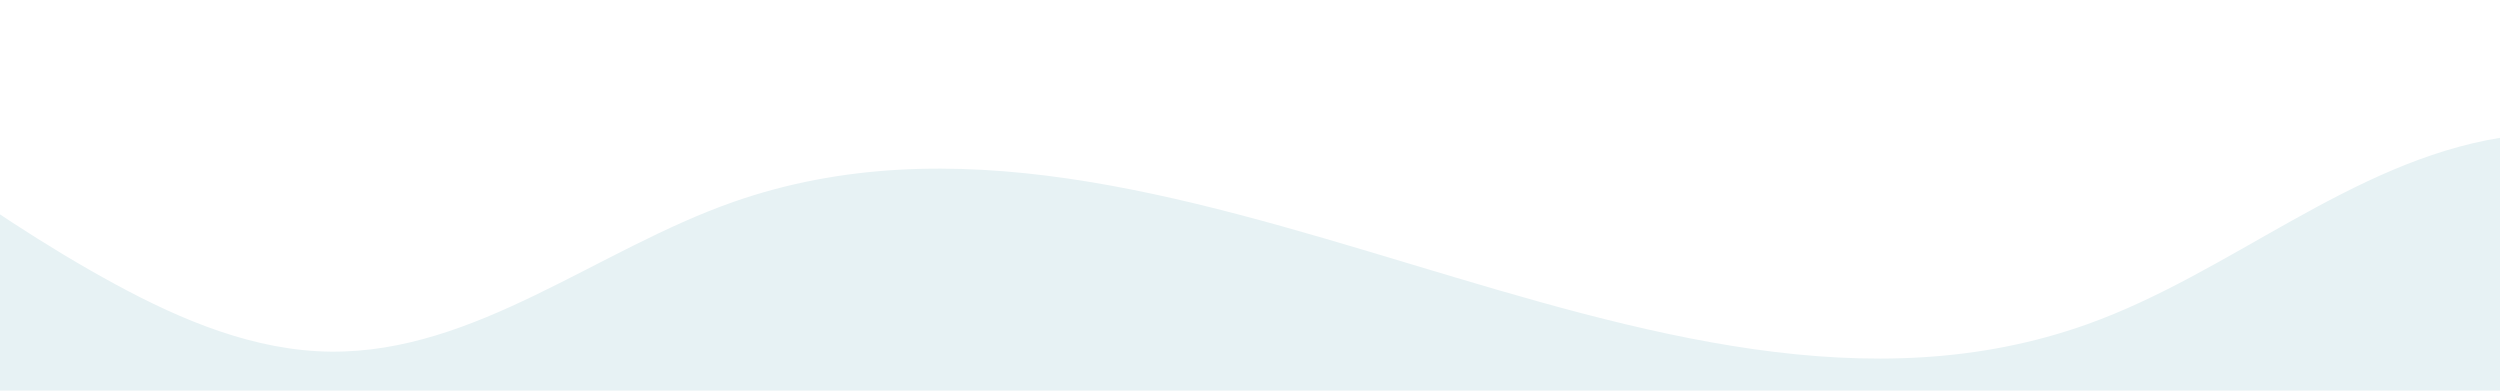 <svg xmlns="http://www.w3.org/2000/svg" xmlns:xlink="http://www.w3.org/1999/xlink" width="1920" zoomAndPan="magnify" viewBox="0 0 1440 225" height="300" preserveAspectRatio="xMidYMid meet" version="1.0"><defs><clipPath id="16467e43a1"><path d="M -1293.812 -466.445 L 1665.215 -249.105 L 1593.355 729.258 L -1365.672 511.922 Z M -1293.812 -466.445 " clip-rule="nonzero"/></clipPath><clipPath id="1e66f2c0cd"><path d="M 1665.402 -249.094 L -1293.629 -466.43 L -1365.488 511.934 L 1593.543 729.27 Z M 1665.402 -249.094 " clip-rule="nonzero"/></clipPath></defs><rect x="-144" width="1728" fill="#ffffff" y="-22.5" height="270" fill-opacity="1"/><rect x="-144" width="1728" fill="#ffffff" y="-22.5" height="270" fill-opacity="1"/><g clip-path="url(#16467e43a1)"><g clip-path="url(#1e66f2c0cd)"><path fill="#e7f2f4" d="M -1365.941 511.82 L -1294.141 -465.746 C -1225.234 -436.695 -1168.262 -381.348 -1131.555 -315.848 C -1104.828 -268.172 -1087.559 -214.566 -1052.488 -172.668 C -980.629 -86.75 -854.066 -71.965 -742.629 -83.461 C -631.227 -94.957 -519.398 -126.184 -408.895 -107.875 C -227.359 -77.762 -95.25 76.094 66.531 163.797 C 105.023 184.656 146.863 202.16 190.664 202.551 C 273.805 203.25 343.957 143.793 422.422 116.312 C 673.352 28.422 951.887 276.184 1202.266 186.762 C 1284.555 157.367 1353.898 93.422 1440.121 79.367 C 1500.871 69.441 1562.793 85.75 1624.34 84.195 C 1629.801 84.047 1635.32 83.629 1640.852 83.055 L 1593.398 729.102 L -1365.934 511.742 Z M -1365.941 511.82 " fill-opacity="1" fill-rule="nonzero"/></g></g></svg>